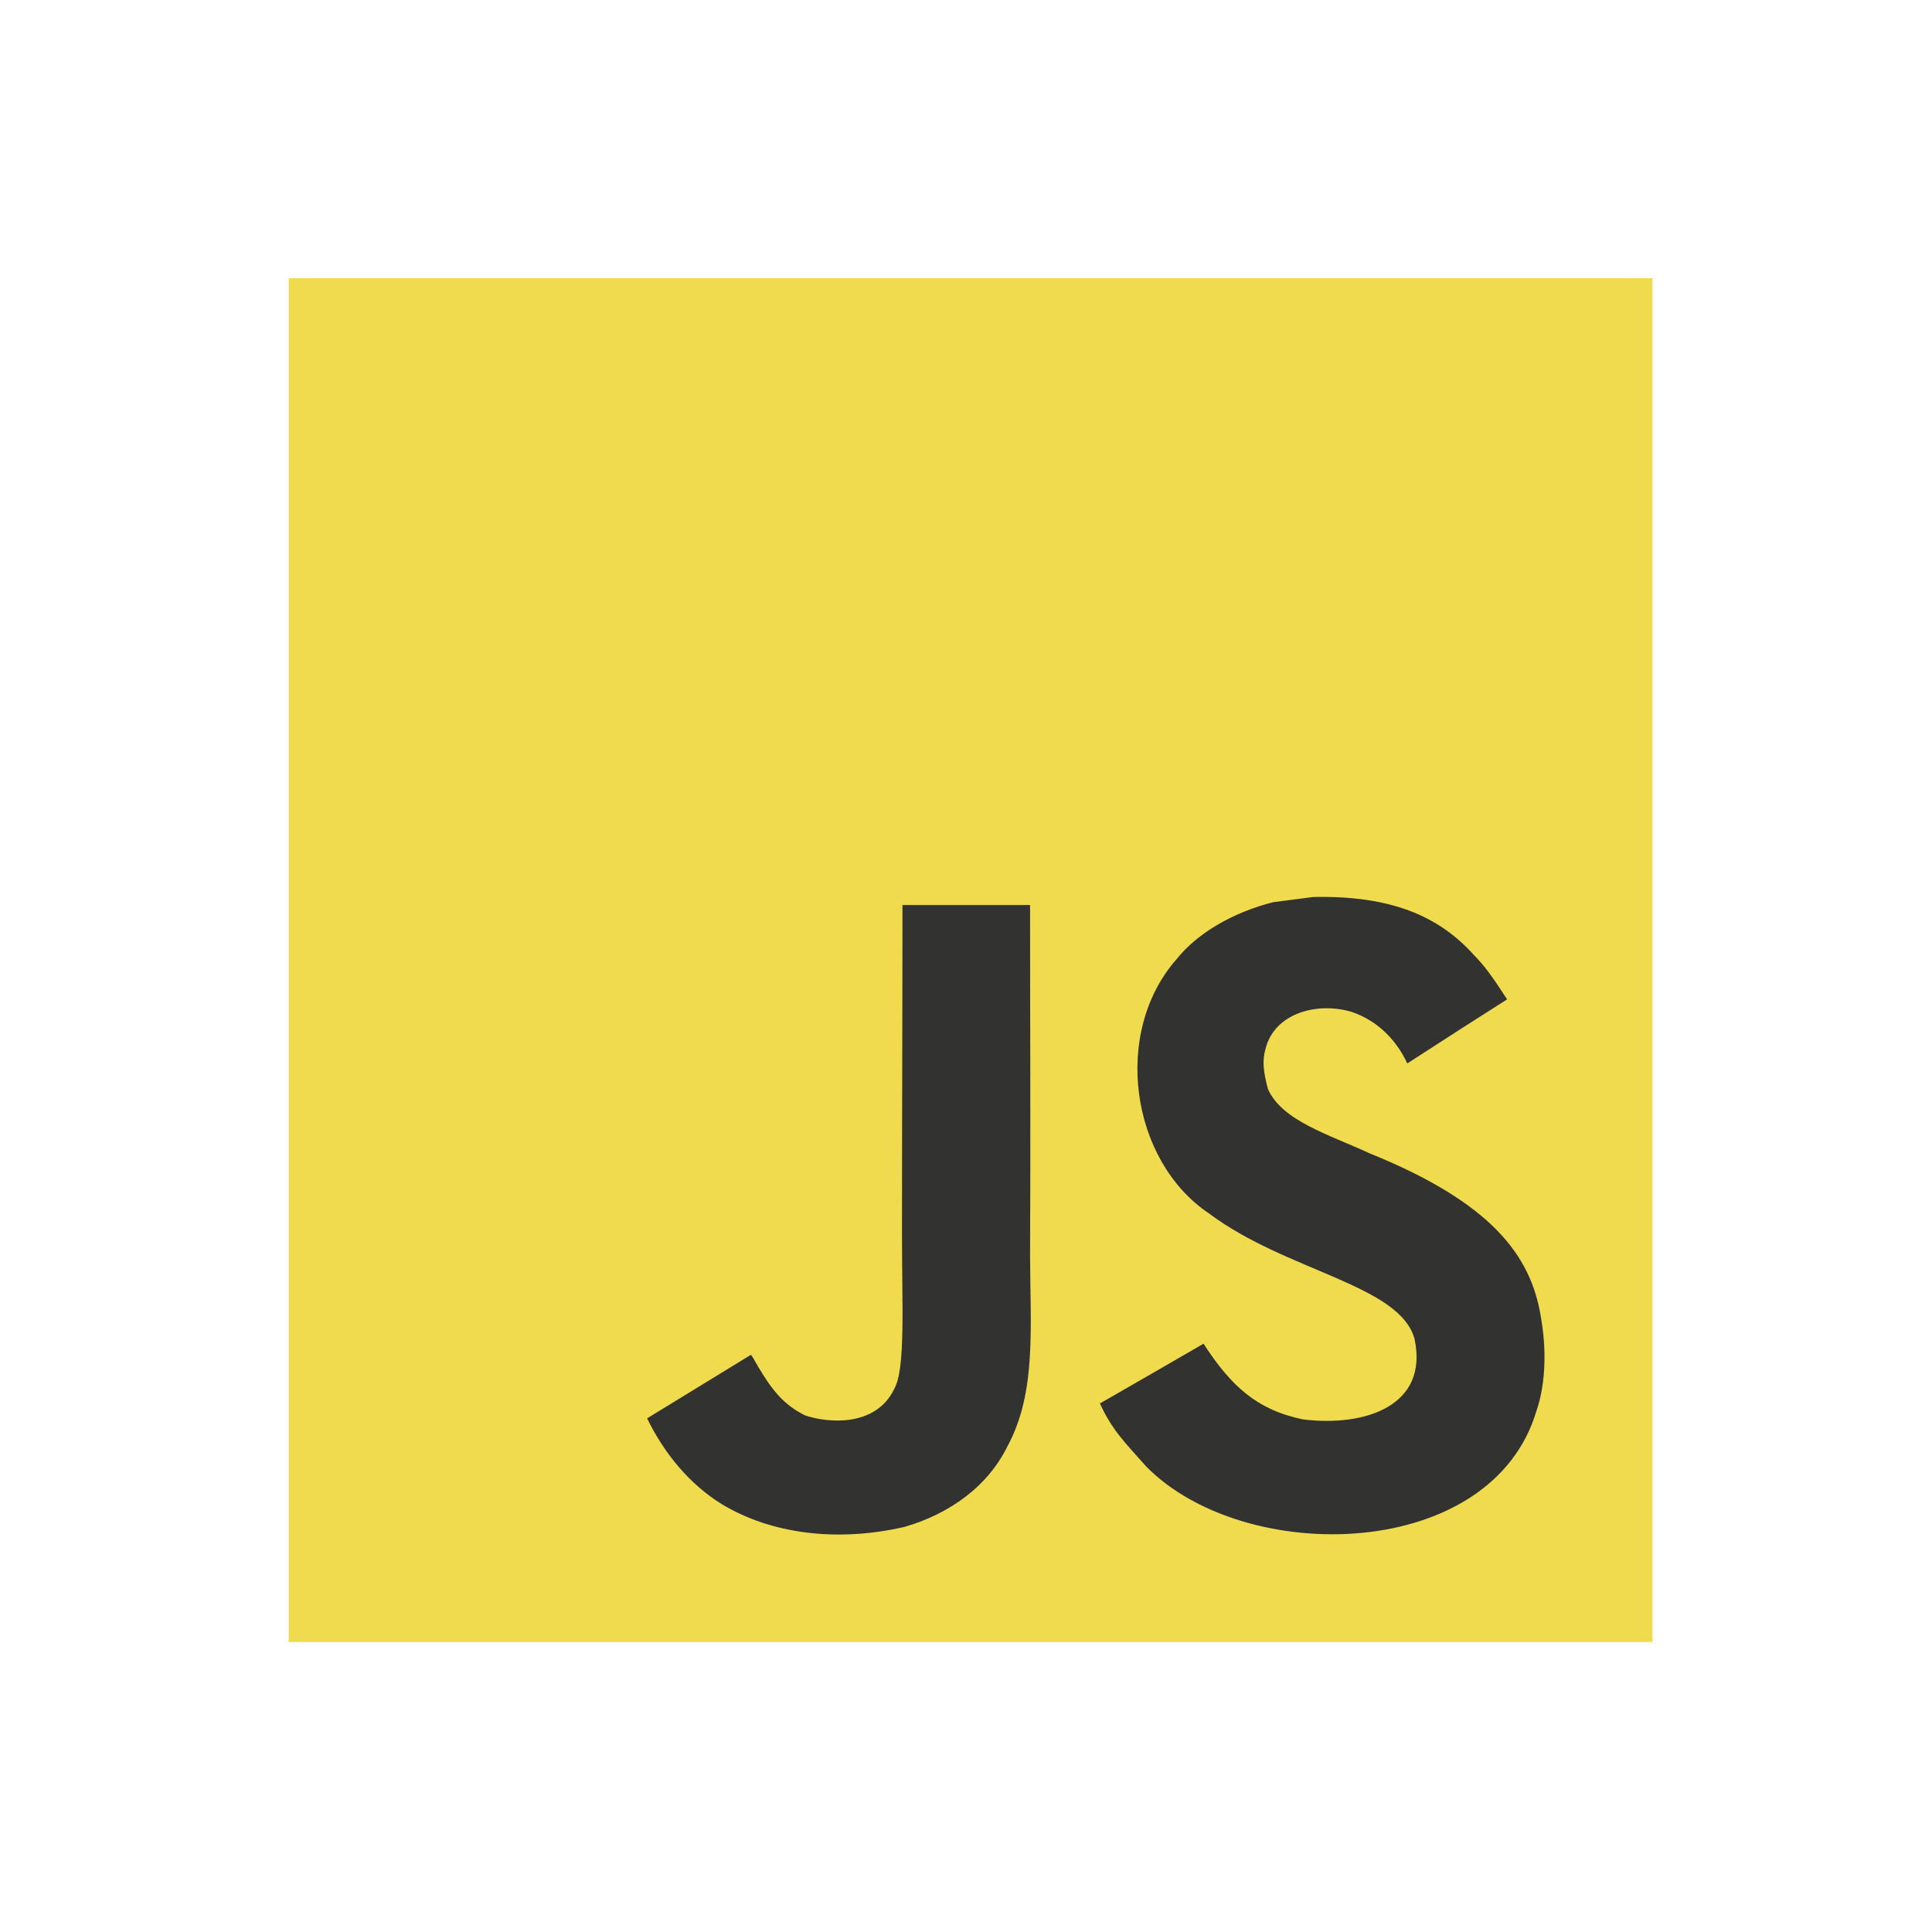 <svg xmlns="http://www.w3.org/2000/svg" width="51" height="51" viewBox="0 0 51 51" fill="none"><g style="mix-blend-mode:luminosity"><g clip-path="url(#clip0_52371_34334)"><path d="M7.621 7.344H43.621V43.344H7.621V7.344Z" fill="#F0DB4F"></path><path d="M40.674 34.759C40.41 33.116 39.339 31.737 36.167 30.45C35.065 29.944 33.836 29.581 33.47 28.746C33.34 28.26 33.323 27.986 33.405 27.692C33.641 26.737 34.781 26.439 35.684 26.713C36.266 26.908 36.817 27.357 37.149 28.072C38.703 27.066 38.699 27.073 39.784 26.381C39.387 25.765 39.175 25.481 38.915 25.218C37.98 24.174 36.708 23.637 34.671 23.678C34.319 23.723 33.963 23.77 33.611 23.815C32.594 24.072 31.626 24.605 31.058 25.321C29.354 27.254 29.839 30.638 31.913 32.031C33.956 33.564 36.957 33.913 37.341 35.347C37.714 37.103 36.05 37.671 34.398 37.469C33.179 37.216 32.502 36.596 31.77 35.47C30.421 36.251 30.421 36.251 29.035 37.048C29.364 37.767 29.709 38.092 30.26 38.715C32.868 41.36 39.394 41.23 40.564 37.226C40.612 37.089 40.927 36.172 40.674 34.759ZM27.191 23.89H23.823C23.823 26.799 23.81 29.687 23.81 32.596C23.81 34.447 23.906 36.145 23.605 36.665C23.112 37.688 21.835 37.561 21.253 37.363C20.662 37.072 20.36 36.658 20.011 36.073C19.916 35.905 19.844 35.775 19.82 35.765C18.906 36.322 17.996 36.884 17.082 37.441C17.537 38.376 18.208 39.187 19.067 39.714C20.35 40.484 22.075 40.72 23.878 40.306C25.052 39.964 26.065 39.255 26.595 38.177C27.362 36.764 27.198 35.053 27.191 33.16C27.208 30.074 27.191 26.987 27.191 23.89Z" fill="#323330"></path></g></g><defs><clipPath id="clip0_52371_34334"><rect width="36" height="36" fill="white" transform="translate(7.621 7.344)"></rect></clipPath></defs></svg>